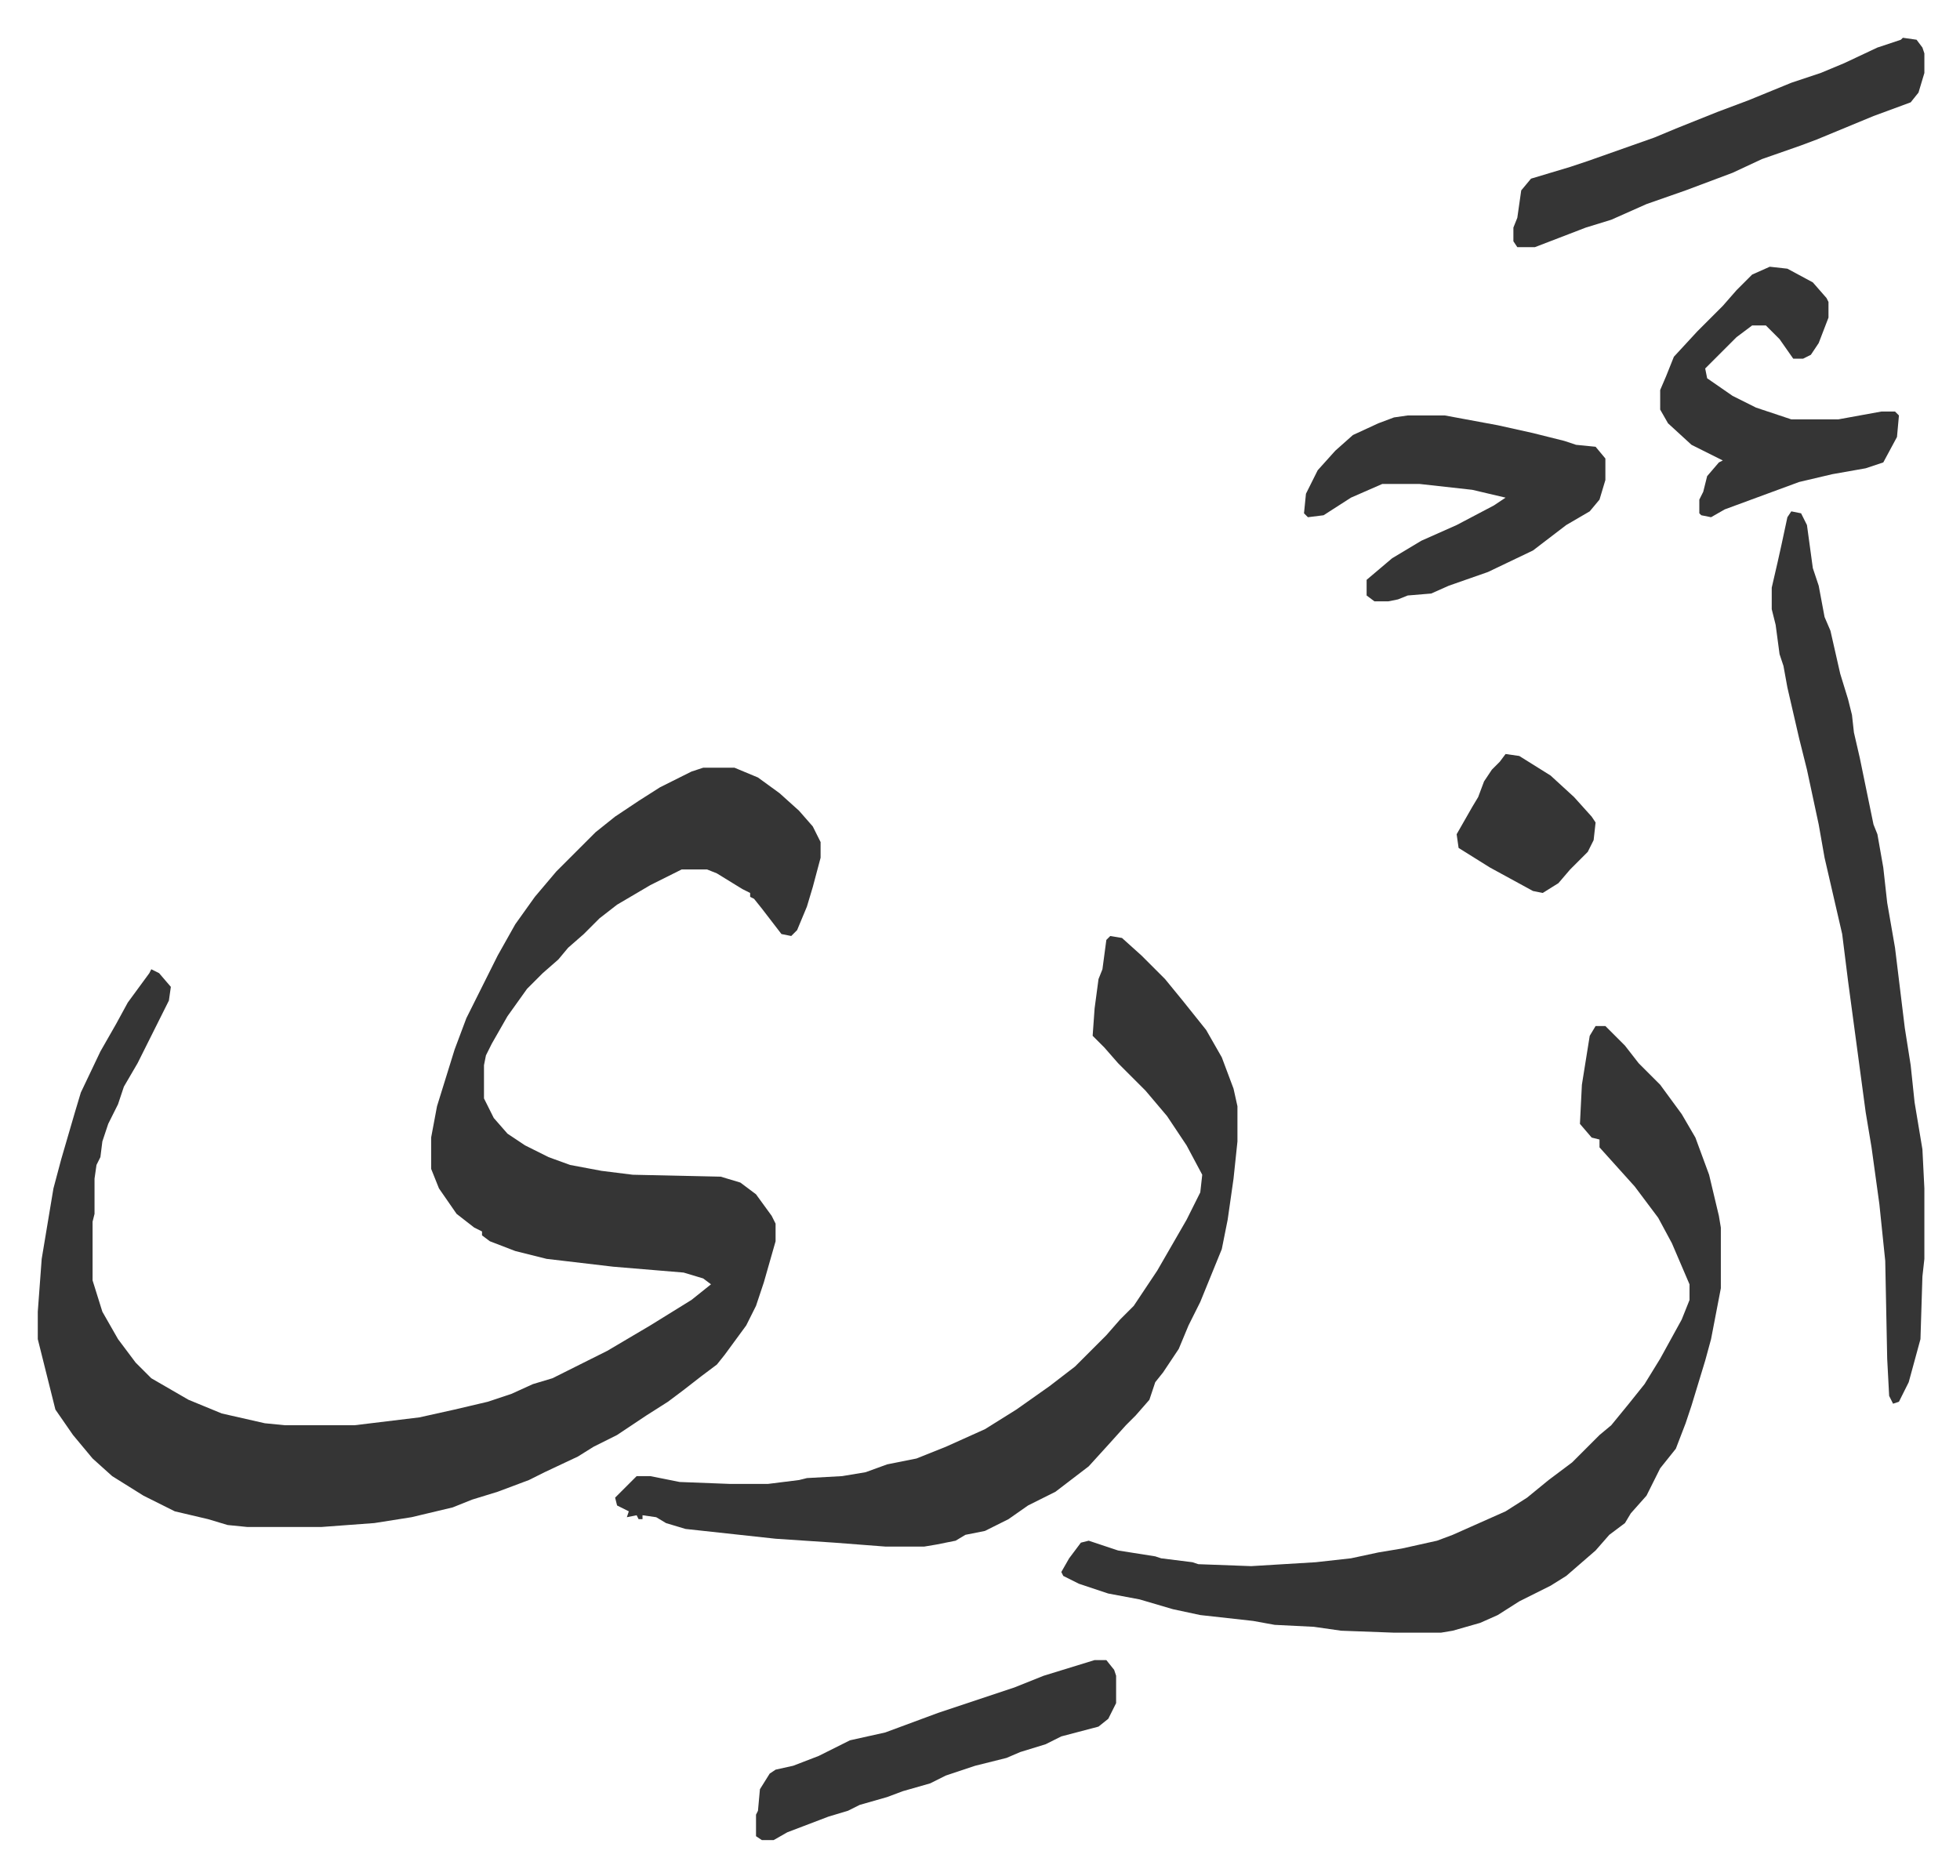<svg xmlns="http://www.w3.org/2000/svg" viewBox="-19.3 234.7 1001.5 958.5">
    <path fill="#353535" id="rule_normal" d="M340 627h16l12 5 11 8 10 9 7 8 4 8v8l-4 15-3 10-5 12-3 3-5-1-10-13-4-5-2-1v-2l-4-2-13-8-5-2h-13l-16 8-17 10-9 7-8 8-8 7-5 6-8 7-8 8-10 14-8 14-3 6-1 5v17l5 10 7 8 9 6 12 6 11 4 16 3 16 2 45 1 10 3 8 6 8 11 2 4v9l-6 21-4 12-5 10-11 15-4 5-8 6-9 7-8 6-11 7-15 10-12 6-8 5-17 8-8 4-16 6-13 4-10 4-21 5-19 3-27 2h-38l-10-1-10-3-17-4-16-8-16-10-10-9-10-12-9-13-5-20-4-16v-14l2-27 6-36 4-15 7-24 3-10 10-21 8-14 6-11 11-15 1-2 4 2 6 7-1 7-8 16-8 16-7 12-3 9-5 10-3 9-1 8-2 4-1 7v18l-1 4v30l5 16 8 14 9 12 8 8 19 11 17 7 22 5 10 1h36l33-4 18-4 17-4 12-4 11-5 10-3 28-14 22-13 21-13 10-8-4-3-10-3-36-3-34-4-16-4-13-5-4-3v-2l-4-2-9-7-9-13-4-10v-16l3-16 9-29 6-16 8-16 8-16 9-16 10-14 11-13 20-20 10-8 12-8 11-7 16-8zm456 132h5l10 10 7 9 11 11 11 15 7 12 7 19 5 21 1 6v31l-5 26-3 11-7 23-3 9-5 13-8 10-7 14-8 9-3 5-8 6-7 8-15 13-8 5-16 8-11 7-9 4-14 4-6 1h-24l-27-1-14-2-20-1-11-2-27-3-14-3-17-5-16-3-15-5-8-4-1-2 4-7 6-8 4-1 15 5 19 3 3 1 16 2 3 1 27 1 33-2 18-2 14-3 12-2 18-4 8-3 27-12 11-7 11-9 12-9 14-14 6-5 9-11 8-10 8-13 11-20 4-10v-8l-9-21-7-13-12-16-9-10-9-10v-4l-4-1-6-7 1-20 4-25zm-248-46 6 1 10 9 12 12 9 11 12 15 8 14 6 16 2 9v18l-2 19-3 21-3 15-11 27-6 12-5 12-8 12-4 5-3 9-7 8-5 5-9 10-10 11-17 13-14 7-10 7-12 6-10 2-5 3-10 2-6 1h-20l-26-2-30-2-46-5-10-3-5-3-7-1v2h-2l-1-2-5 1 1-3-6-3-1-4 11-11h7l15 3 26 1h19l16-2 4-1 18-1 12-2 11-4 15-3 15-6 20-9 16-10 17-12 13-10 16-16 7-8 7-7 12-18 15-26 7-14 1-9-8-15-10-15-11-13-14-14-7-8-6-6 1-14 2-15 2-5 2-15zm348-217 5 1 3 6 3 22 3 9 3 16 3 7 5 22 4 13 2 8 1 9 3 13 7 34 2 5 3 17 2 18 4 23 5 41 3 19 2 19 4 24 1 20v36l-1 9-1 32-6 22-5 10-3 1-2-4-1-19-1-50-3-29-4-29-3-18-9-67-3-24-9-39-3-17-6-28-4-16-6-26-2-11-2-6-2-15-2-8v-11l3-13 2-9 3-14zm-196-49h19l27 5 18 4 16 4 6 2 10 1 5 6v11l-3 10-5 6-12 7-17 13-23 11-20 7-9 4-12 1-5 2-5 1h-7l-4-3v-8l13-11 15-9 18-8 19-10 6-4-17-4-27-3h-19l-16 7-14 9-8 1-2-2 1-10 6-12 9-10 9-8 13-6 8-3zm253-193 7 1 3 4 1 3v10l-3 10-4 5-19 7-29 12-8 3-20 7-15 7-16 6-8 3-20 7-18 8-13 4-26 10h-9l-2-3v-7l2-5 2-14 5-6 20-6 9-3 34-12 12-5 20-8 16-6 22-9 15-5 12-5 17-8 12-4zm-68 117 9 1 13 7 7 8 1 2v8l-5 13-4 6-4 2h-5l-7-10-7-7h-7l-8 6-16 16 1 5 13 9 12 6 18 6h24l22-4h7l2 2-1 11-7 13-9 3-17 3-17 4-19 7-19 7-7 4-5-1-1-1v-7l2-4 2-8 6-7 2-1-16-8-12-11-4-7v-10l3-7 4-10 12-13 13-13 7-8 8-8zm-345 712h6l4 5 1 3v14l-4 8-5 4-19 5-8 4-13 4-7 3-16 4-15 5-8 4-14 4-8 3-14 4-6 3-10 3-21 8-7 4h-6l-3-2v-11l1-2 1-11 5-8 3-2 9-2 13-5 16-8 18-4 27-10 21-7 18-6 15-6zm210-463 7 1 16 10 12 11 9 10 2 3-1 9-3 6-9 9-6 7-8 5-5-1-22-12-16-10-1-7 8-14 3-5 3-8 4-6 4-4z"/>
</svg>
